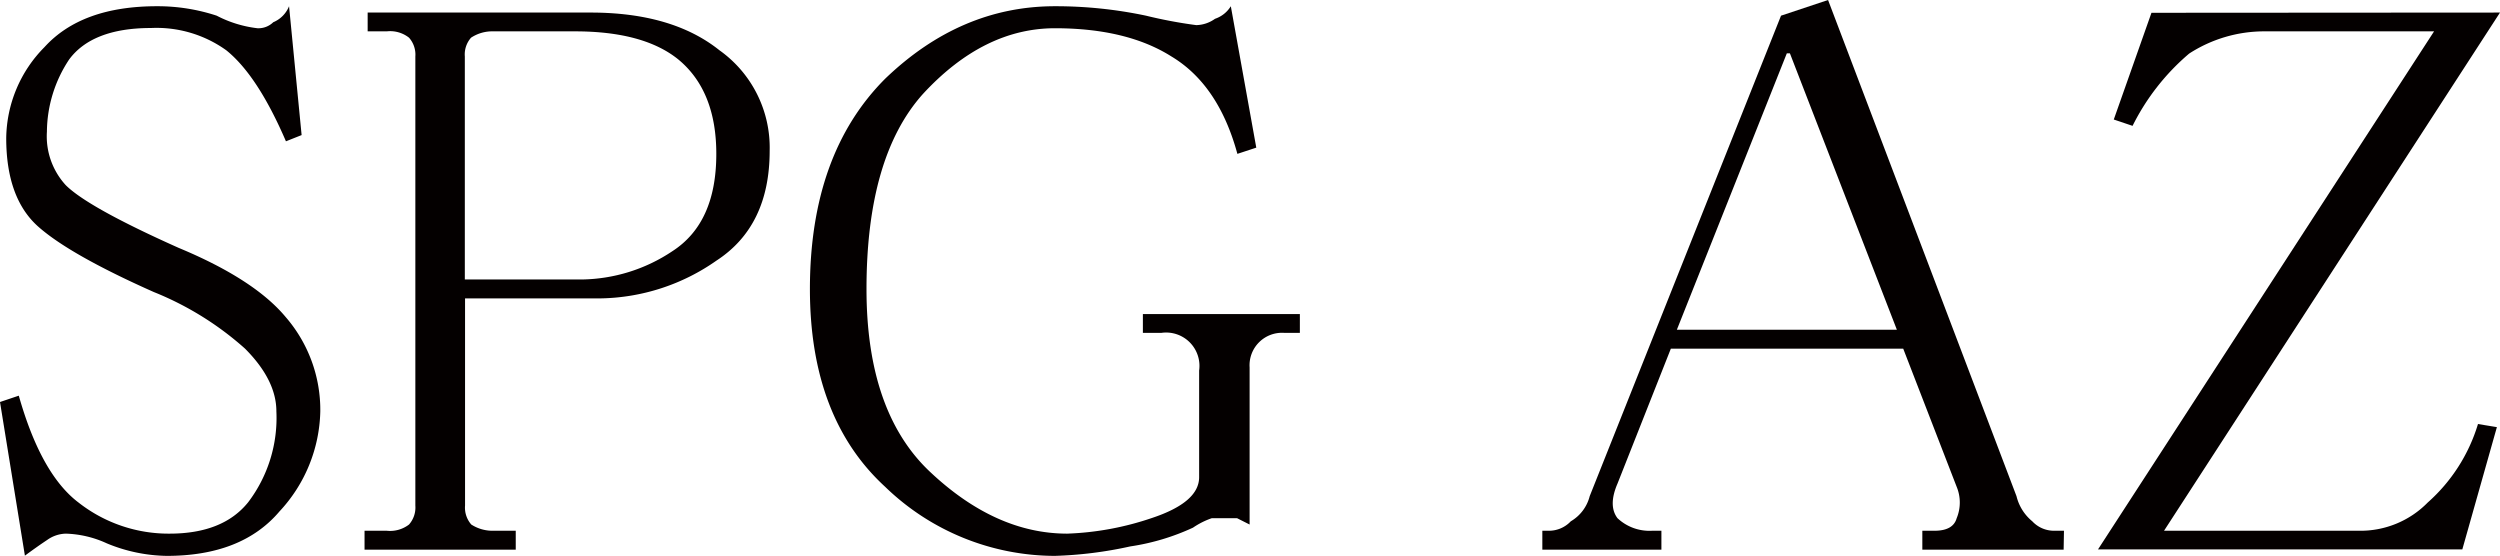 <svg id="レイヤー_1" data-name="レイヤー 1" xmlns="http://www.w3.org/2000/svg" width="224.87" height="50" viewBox="0 0 224.87 50">
  <defs>
    <style>
      .cls-1 {
        fill: #040000;
      }
    </style>
  </defs>
  <title>アートボード 29</title>
  <g>
    <path class="cls-1" d="M13.84,26.27Q6.22,22.88,3.39,20.34C1.51,18.64.56,16,.56,12.43A11.8,11.8,0,0,1,4,4.24Q7.34.56,14.12.56a17,17,0,0,1,5.37.85,10.56,10.56,0,0,0,3.67,1.13A1.91,1.91,0,0,0,24.58,2,2.6,2.6,0,0,0,26,.56l1.13,11.59-1.41.56q-2.55-5.93-5.37-8.19a10.76,10.76,0,0,0-6.78-2c-3.58,0-6,1-7.35,2.83a11.87,11.87,0,0,0-2,6.49,6.5,6.5,0,0,0,1.69,4.81q2,2,10.17,5.65,6.78,2.82,9.61,6.21A12.76,12.76,0,0,1,28.81,37a13.6,13.6,0,0,1-3.67,9Q21.75,50,15,50A14.55,14.55,0,0,1,9.6,48.87,9.47,9.47,0,0,0,5.93,48a3,3,0,0,0-1.69.57q-.86.57-2,1.41L0,36.16l1.69-.57q2,7.06,5.37,9.61A13.13,13.13,0,0,0,15.25,48q4.8,0,7.07-2.82A12.55,12.55,0,0,0,24.86,37c0-1.88-.95-3.77-2.83-5.65A27.91,27.91,0,0,0,13.84,26.27Z"/>
    <path class="cls-1" d="M69.23,13.56q0,6.78-4.8,9.89A18.64,18.64,0,0,1,54,26.84H41.83V45.48a2.31,2.31,0,0,0,.56,1.7,3.53,3.53,0,0,0,2,.56h2v1.7H32.79v-1.7h2a2.79,2.79,0,0,0,2-.56,2.31,2.31,0,0,0,.57-1.7V5.08a2.29,2.29,0,0,0-.57-1.69,2.74,2.74,0,0,0-2-.57H33.07V1.13H53.13q7.34,0,11.58,3.39A10.74,10.74,0,0,1,69.23,13.56Zm-4.8.28c0-3.76-1.13-6.59-3.39-8.47q-3.12-2.55-9.33-2.55H44.37a3.46,3.46,0,0,0-2,.57,2.28,2.28,0,0,0-.56,1.69V25.14H52.28a15,15,0,0,0,8.19-2.54C63.11,20.9,64.43,18,64.43,13.84Z"/>
    <path class="cls-1" d="M116.92,29.94h-1.41a2.92,2.92,0,0,0-3.11,3.11V47.18l-1.13-.57H109a7.05,7.05,0,0,0-1.69.85,20.62,20.62,0,0,1-5.65,1.69,36.17,36.17,0,0,1-6.78.85,22,22,0,0,1-15.26-6.21Q72.85,37.58,72.85,26q0-12.15,6.78-18.93Q86.41.56,94.89.56a39.37,39.37,0,0,1,8.19.85,41.91,41.91,0,0,0,4.52.85,3,3,0,0,0,1.69-.57A2.67,2.67,0,0,0,110.71.56L113,13.28l-1.7.56q-1.69-6.21-5.93-8.76-4-2.53-10.45-2.54T83,8.47Q77.94,14.13,77.94,26q0,11,5.65,16.38Q89.52,48,96,48a26.42,26.42,0,0,0,7.62-1.41q4.24-1.41,4.24-3.67V33.33a3,3,0,0,0-3.39-3.39H102.8V28.25h14.12Z"/>
    <path class="cls-1" d="M185.62,49.44H172.91v-1.7H174c1.13,0,1.79-.38,2-1.13a3.69,3.69,0,0,0,0-2.82l-4.81-12.43h-20.9l-4.8,12.14c-.57,1.32-.57,2.36,0,3.11a4.2,4.2,0,0,0,3.11,1.13h.84v1.7H138.73v-1.7h.56a2.7,2.7,0,0,0,2-.85,3.65,3.65,0,0,0,1.7-2.26L160.2,1.41,164.43,0l16.95,44.63a4.21,4.21,0,0,0,1.42,2.26,2.67,2.67,0,0,0,2,.85h.85Zm-15-19.78L161,4.8h-.28l-9.89,24.86Z"/>
    <path class="cls-1" d="M224.87,1.13,194.65,47.74h17.51a8.47,8.47,0,0,0,6.21-2.54,15.35,15.35,0,0,0,4.52-7.06l1.7.28-3.11,11H188.71L218.94,2.82H203.69a12.42,12.42,0,0,0-6.78,2,20.51,20.51,0,0,0-5.09,6.5l-1.69-.57,3.39-9.6Z"/>
  </g>
</svg>
